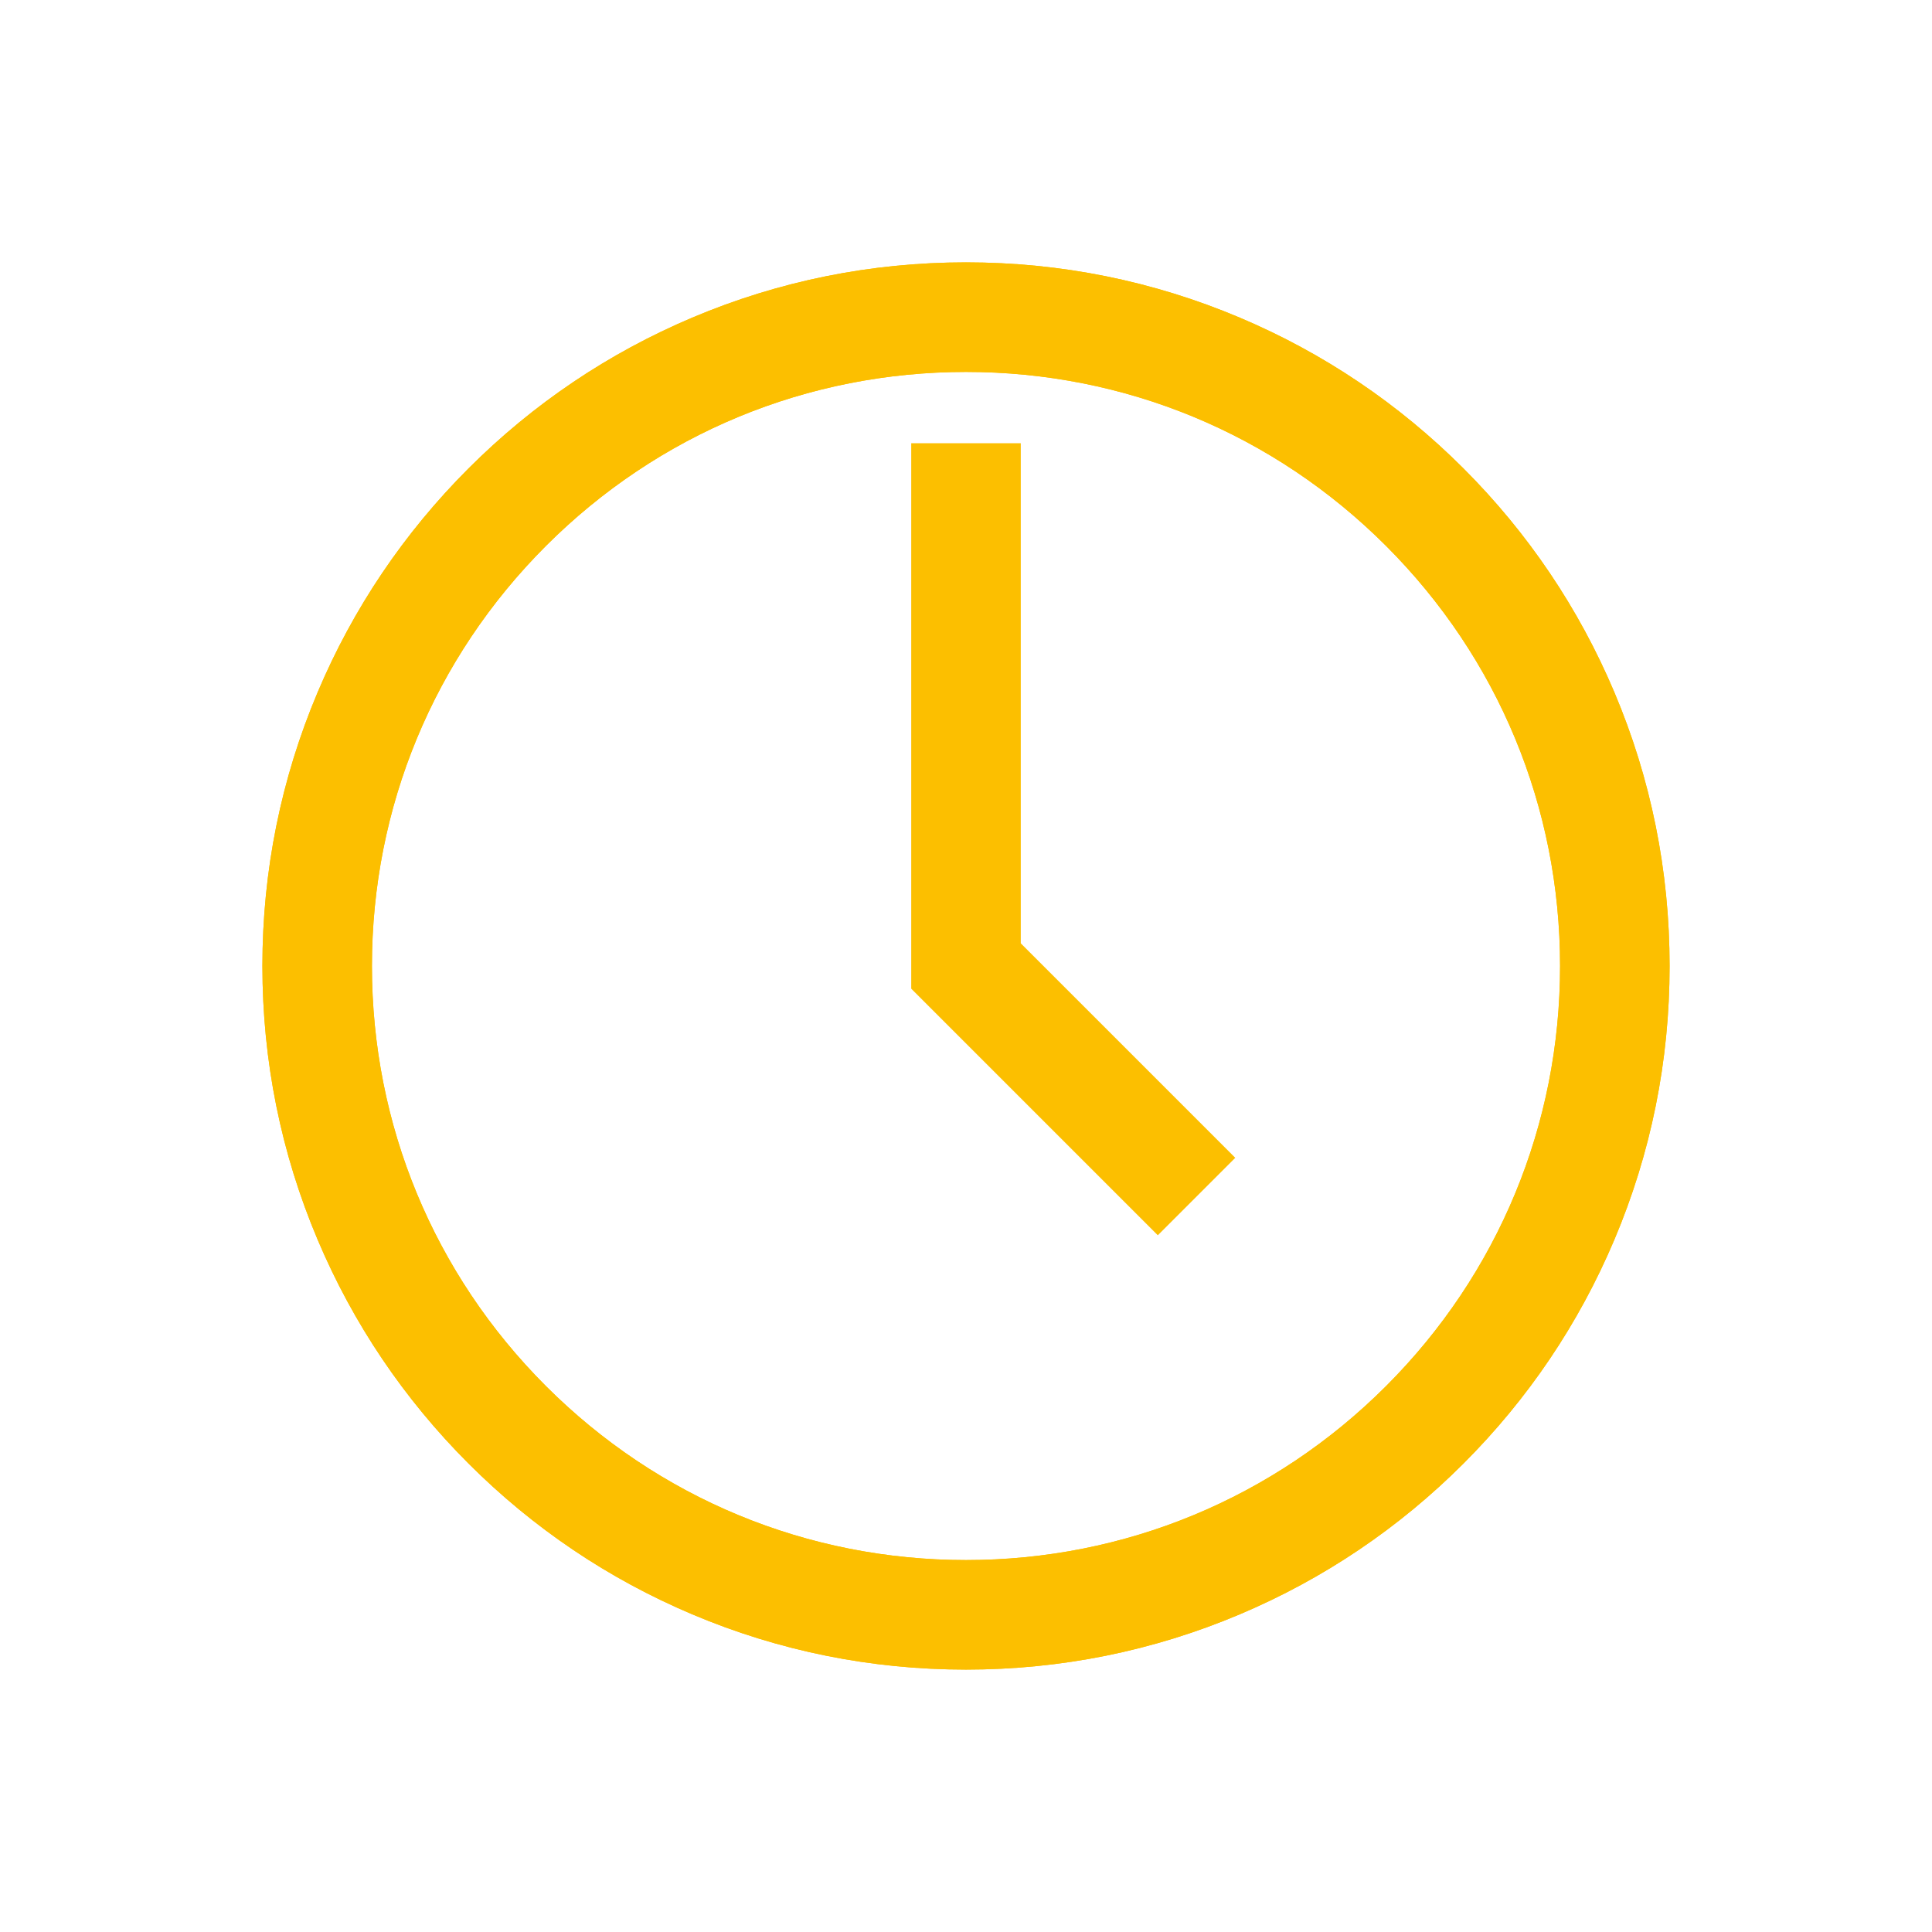 <?xml version="1.0" encoding="UTF-8"?><svg id="Warstwa_1" xmlns="http://www.w3.org/2000/svg" viewBox="0 0 1000 1000"><defs><style>.cls-1{fill:#fcbf00;}</style></defs><path class="cls-1" d="M500,864.18c-49.15,0-96.85-9.63-141.76-28.63-43.37-18.34-82.31-44.6-115.75-78.04-33.44-33.44-59.69-72.38-78.04-115.75-19-44.92-28.63-92.61-28.63-141.77s9.63-96.85,28.63-141.77c18.34-43.37,44.6-82.31,78.04-115.75,33.44-33.44,72.38-59.69,115.75-78.04,44.92-19,92.61-28.63,141.76-28.63s96.85,9.63,141.76,28.63c43.37,18.34,82.31,44.6,115.75,78.04,33.44,33.44,59.69,72.38,78.04,115.75,19,44.92,28.63,92.61,28.63,141.77s-9.63,96.85-28.63,141.77c-18.34,43.37-44.6,82.31-78.04,115.75-33.44,33.44-72.38,59.69-115.75,78.04-44.92,19-92.61,28.63-141.76,28.63Zm0-671.67c-82.13,0-159.35,31.98-217.43,90.06s-90.06,135.29-90.06,217.43,31.98,159.35,90.06,217.43,135.29,90.06,217.43,90.06,159.35-31.98,217.43-90.06c58.08-58.08,90.06-135.29,90.06-217.43s-31.98-159.35-90.06-217.43c-58.08-58.08-135.29-90.06-217.43-90.06Z"/><path class="cls-1" d="M500,864.18c-49.15,0-96.85-9.63-141.76-28.63-43.37-18.34-82.31-44.6-115.75-78.04-33.44-33.44-59.69-72.38-78.04-115.75-19-44.92-28.63-92.61-28.63-141.77s9.63-96.85,28.63-141.77c18.34-43.37,44.6-82.31,78.04-115.75,33.44-33.44,72.38-59.69,115.75-78.04,44.92-19,92.61-28.63,141.76-28.63s96.85,9.63,141.76,28.63c43.37,18.34,82.31,44.6,115.75,78.04,33.44,33.44,59.69,72.38,78.04,115.75,19,44.92,28.63,92.61,28.63,141.77s-9.63,96.85-28.63,141.77c-18.34,43.37-44.6,82.31-78.04,115.75-33.44,33.44-72.38,59.69-115.75,78.04-44.92,19-92.61,28.63-141.76,28.63Zm0-671.67c-82.13,0-159.35,31.98-217.43,90.06s-90.06,135.29-90.06,217.43,31.98,159.35,90.06,217.43,135.29,90.06,217.43,90.06,159.35-31.98,217.43-90.06c58.08-58.08,90.06-135.29,90.06-217.43s-31.98-159.35-90.06-217.43c-58.08-58.08-135.29-90.06-217.43-90.06Z"/><polygon class="cls-1" points="599.28 639.37 471.65 511.74 471.65 229.41 528.35 229.41 528.35 488.26 639.37 599.28 599.28 639.37"/></svg>